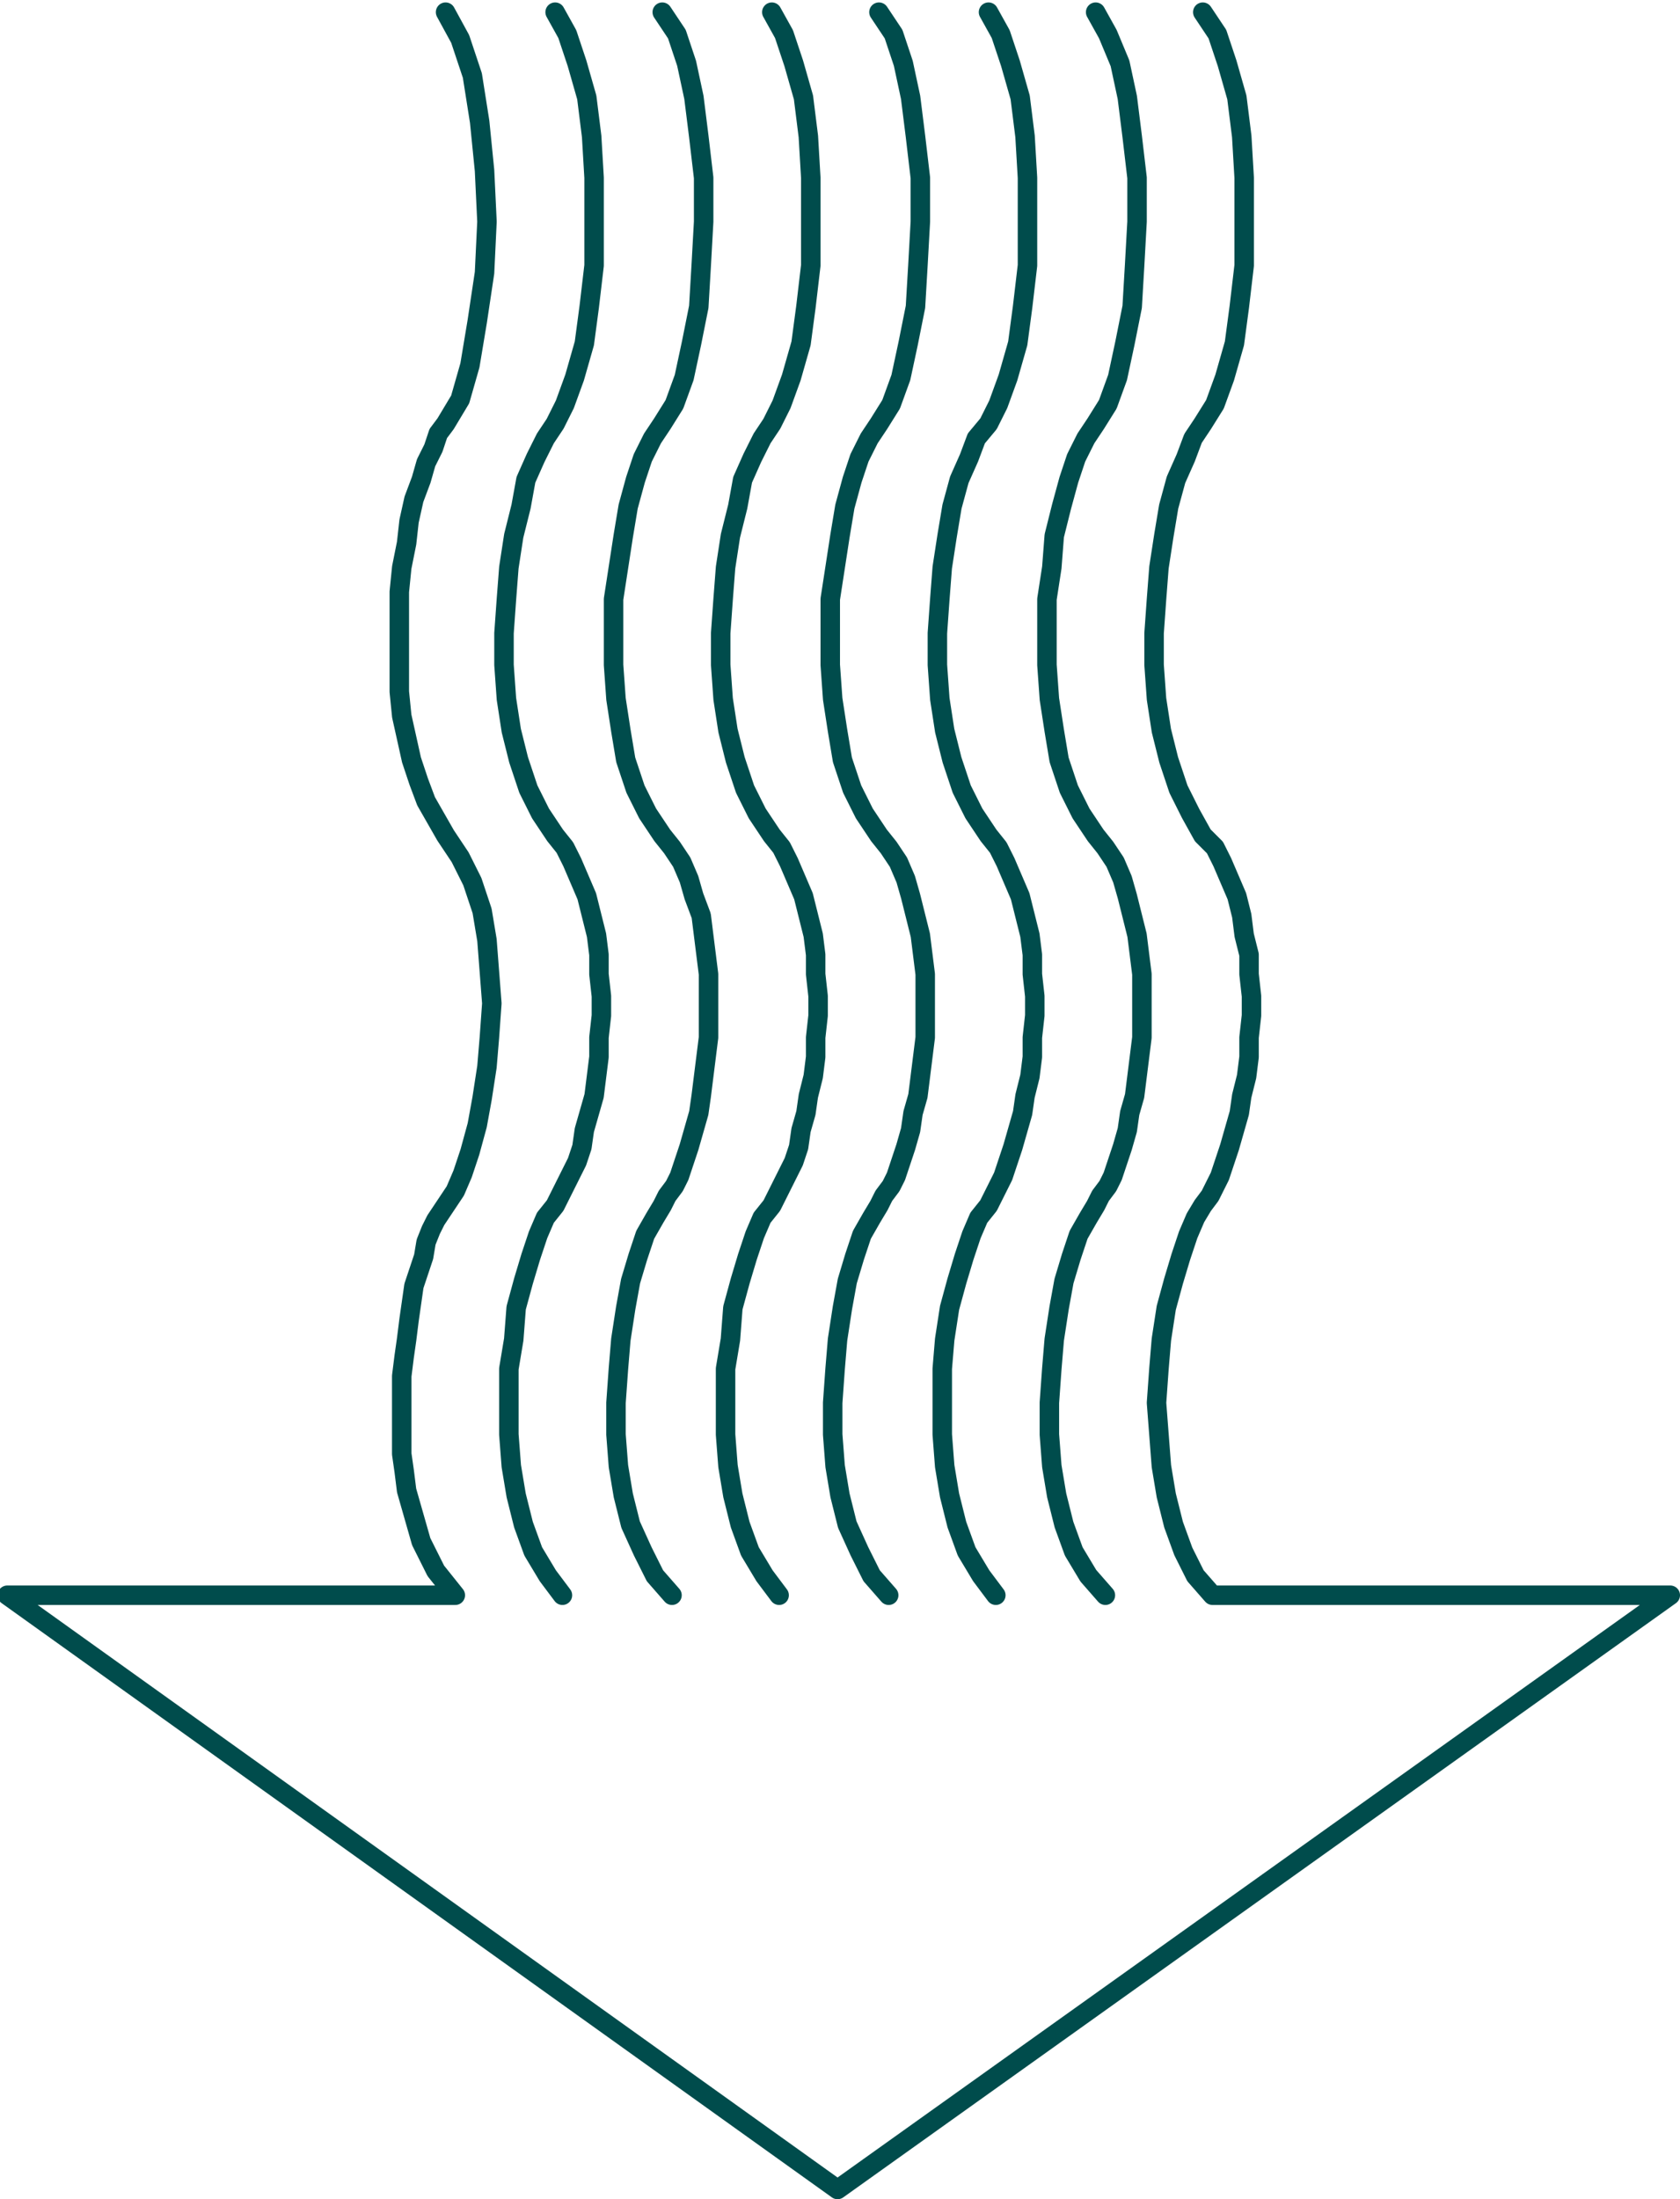 <svg xmlns="http://www.w3.org/2000/svg" width="109.28" height="1.49in" fill-rule="evenodd" stroke-linecap="round" preserveAspectRatio="none" viewBox="0 0 690 903"><style>.pen2{stroke:#004c4c;stroke-width:8;stroke-linejoin:round}</style><path d="M0 0h690v903H0z" style="fill:none;stroke:none"/><path fill="none" d="m228 5 5 9 4 12 4 14 2 16 1 17v36l-2 17-2 15-4 14-4 11-4 8h0l-4 6-4 8-4 9-2 11-3 12-2 13-1 13-1 14v13l1 14 2 13 3 12 4 12 5 10 6 9h0l4 5 3 6 3 7 3 7 2 8 2 8 1 8v8l1 9v8l-1 9v8l-1 8-1 8-2 7-2 7-1 7-2 6-3 6-2 4-2 4-2 4h0l-4 5-3 7-3 9-3 10-3 11-1 13-2 12v27l1 13 2 12 3 12 4 11 6 10 6 8M272 5l6 9 4 12 3 14 2 16 2 17v18l-1 18-1 17-3 15-3 14-4 11-5 8h0l-4 6-4 8-3 9-3 11-2 12-2 13-2 13v27l1 14 2 13 2 12 4 12 5 10 6 9h0l4 5 4 6 3 7 2 7 3 8 1 8 1 8 1 8v26l-1 8-1 8-1 8-1 7-2 7-2 7-2 6-2 6-2 4-3 4-2 4h0l-3 5-4 7-3 9-3 10-2 11-2 13-1 12-1 14v13l1 13 2 12 3 12 5 11 5 10 7 8M317 5l5 9 4 12 4 14 2 16 1 17v36l-2 17-2 15-4 14-4 11-4 8h0l-4 6-4 8-4 9-2 11-3 12-2 13-1 13-1 14v13l1 14 2 13 3 12 4 12 5 10 6 9h0l4 5 3 6 3 7 3 7 2 8 2 8 1 8v8l1 9v8l-1 9v8l-1 8-2 8-1 7-2 7-1 7-2 6-3 6-2 4-2 4-2 4h0l-4 5-3 7-3 9-3 10-3 11-1 13-2 12v27l1 13 2 12 3 12 4 11 6 10 6 8M361 5l6 9 4 12 3 14 2 16 2 17v18l-1 18-1 17-3 15-3 14-4 11-5 8h0l-4 6-4 8-3 9-3 11-2 12-2 13-2 13v27l1 14 2 13 2 12 4 12 5 10 6 9h0l4 5 4 6 3 7 2 7 2 8 2 8 1 8 1 8v26l-1 8-1 8-1 8-2 7-1 7-2 7-2 6-2 6-2 4-3 4-2 4h0l-3 5-4 7-3 9-3 10-2 11-2 13-1 12-1 14v13l1 13 2 12 3 12 5 11 5 10 7 8M406 5l5 9 4 12 4 14 2 16 1 17v36l-2 17-2 15-4 14-4 11-4 8h0l-5 6-3 8-4 9-3 11-2 12-2 13-1 13-1 14v13l1 14 2 13 3 12 4 12 5 10 6 9h0l4 5 3 6 3 7 3 7 2 8 2 8 1 8v8l1 9v8l-1 9v8l-1 8-2 8-1 7-2 7-2 7-2 6-2 6-2 4-2 4-2 4h0l-4 5-3 7-3 9-3 10-3 11-2 13-1 12v27l1 13 2 12 3 12 4 11 6 10 6 8M450 5l5 9 5 12 3 14 2 16 2 17v18l-1 18-1 17-3 15-3 14-4 11-5 8h0l-4 6-4 8-3 9-3 11-3 12-1 13-2 13v27l1 14 2 13 2 12 4 12 5 10 6 9h0l4 5 4 6 3 7 2 7 2 8 2 8 1 8 1 8v26l-1 8-1 8-1 8-2 7-1 7-2 7-2 6-2 6-2 4-3 4-2 4h0l-3 5-4 7-3 9-3 10-2 11-2 13-1 12-1 14v13l1 13 2 12 3 12 4 11 6 10 7 8" class="pen2"/><path fill="none" d="m494 5 6 9 4 12 4 14 2 16 1 17v36l-2 17-2 15-4 14-4 11-5 8h0l-4 6-3 8-4 9-3 11-2 12-2 13-1 13-1 14v13l1 14 2 13 3 12 4 12 5 10 5 9h0l5 5 3 6 3 7 3 7 2 8 1 8 2 8v8l1 9v8l-1 9v8l-1 8-2 8-1 7-2 7-2 7-2 6-2 6-2 4-2 4-3 4h0l-3 5-3 7-3 9-3 10-3 11-2 13-1 12-1 14 1 13 1 13 2 12 3 12 4 11 5 10 7 8h188L344 899 3 655h184l-4-5-4-5-3-6-3-6-2-7-2-7-2-7-1-8-1-7v-32l1-8 1-7 1-8 1-7 1-7 2-6 2-6 1-6 2-5 2-4 2-3 2-3h0l4-6 3-7 3-9 3-11 2-11 2-13 1-12 1-14-1-13-1-13-2-12-4-12-5-10-6-9h0l-4-7-4-7-3-8-3-9-2-9-2-9-1-10v-41l1-10 2-10 1-9 2-9 3-8 2-7 3-6 2-6 3-4h0l6-10 4-14 3-18 3-20 1-21-1-21-2-20-3-19-5-15-6-11" class="pen2"/></svg>
